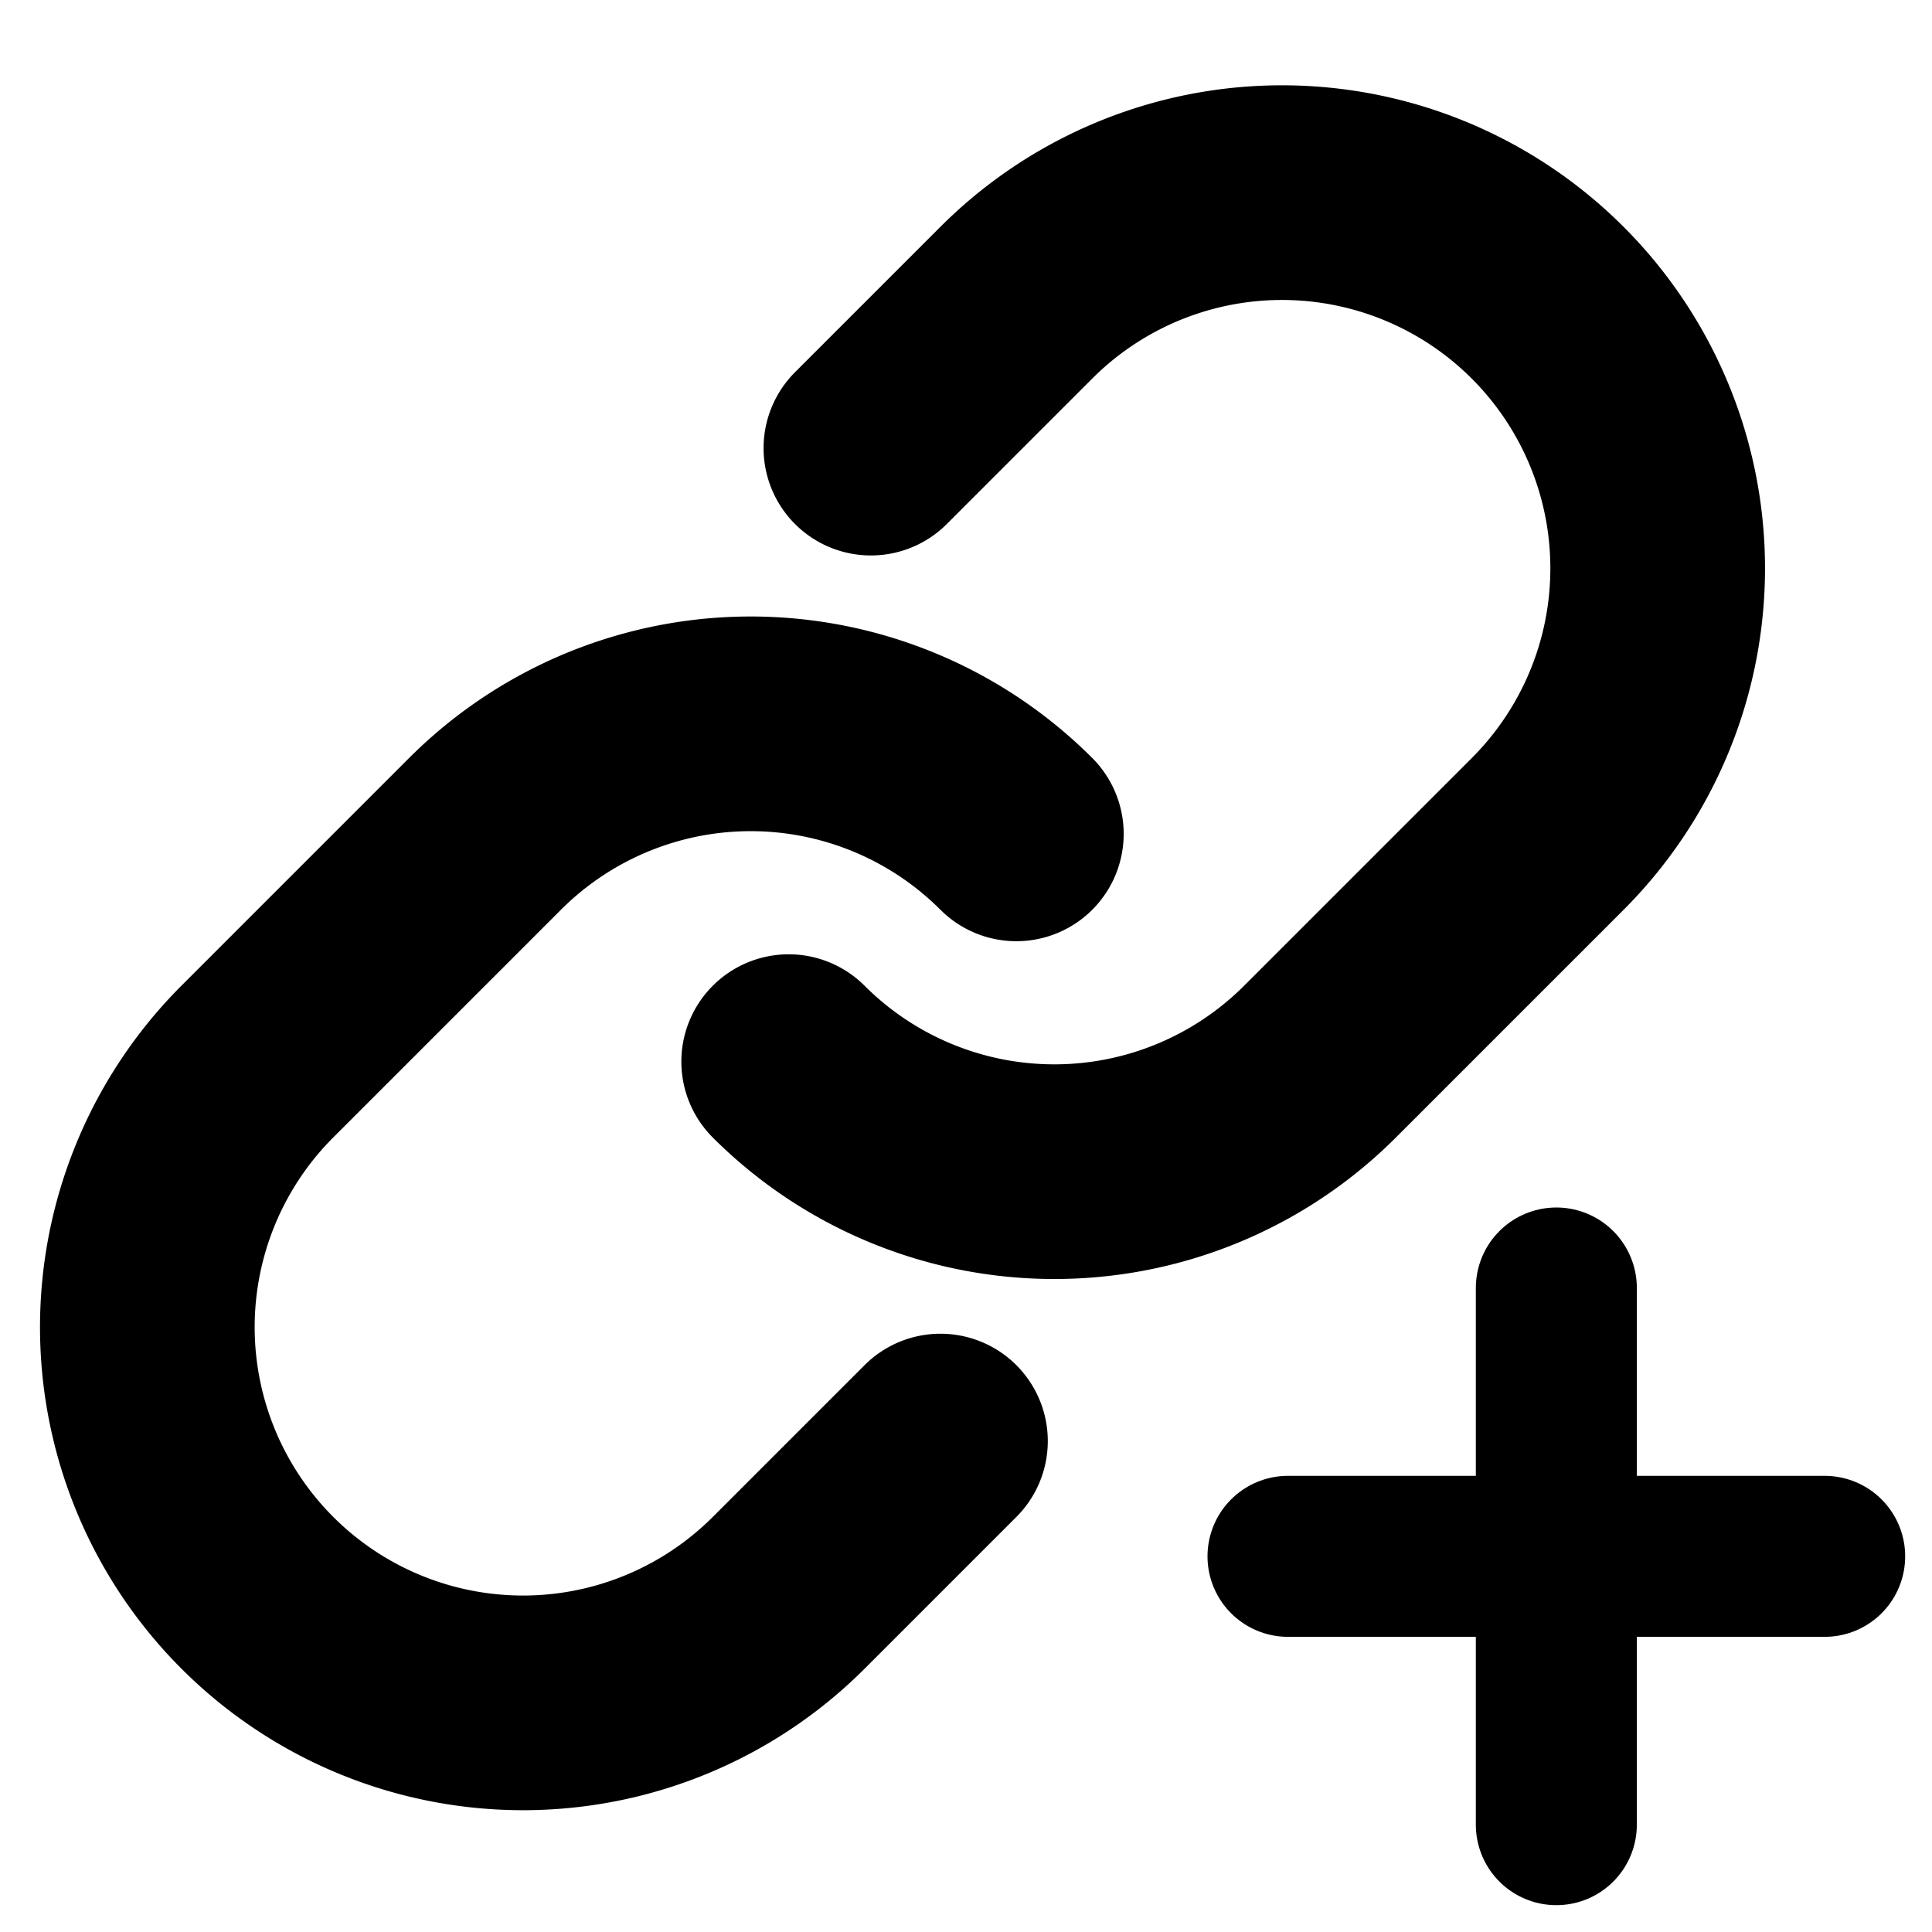 <svg xmlns="http://www.w3.org/2000/svg" viewBox="0 0 18 18" stroke="#000"><path fill="none" d="M8.762 13.426 7.348 14.84a3.5 3.5 0 0 1-4.95 0h0a3.5 3.5 0 0 1 0-4.95l2.121-2.121a3.5 3.5 0 0 1 4.95 0h0" stroke-linecap="round" stroke-linejoin="round" stroke-width="2"/><path fill="none" d="M8.114 4.175 9.469 2.82a3.5 3.5 0 0 1 4.95 0h0a3.5 3.5 0 0 1 0 4.95l-2.121 2.121a3.5 3.5 0 0 1-4.95 0h0" stroke-linecap="round" stroke-linejoin="round" stroke-width="2"/><path stroke-linecap="round" stroke-linejoin="round" stroke-width="1.5" d="M14.5 12v5m2.5-2.5h-5"/></svg>